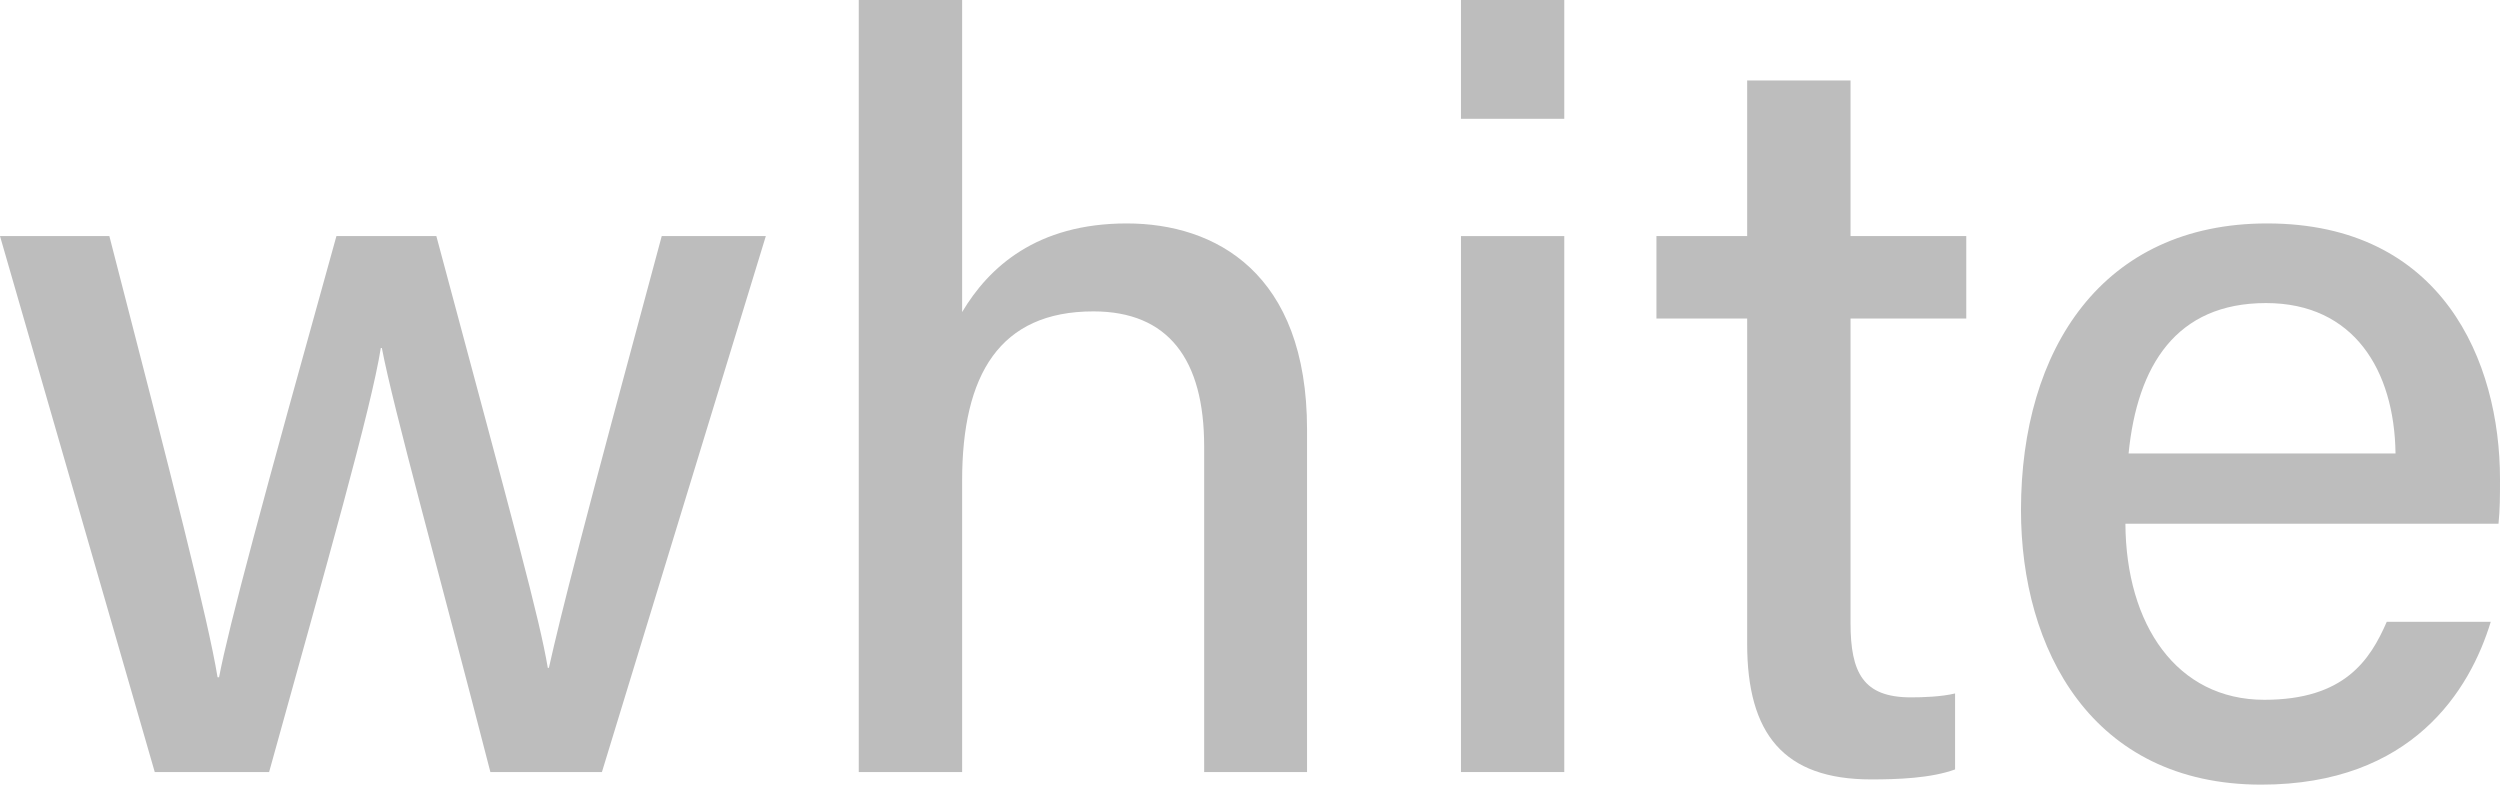 <?xml version="1.0" encoding="UTF-8"?>
<svg xmlns="http://www.w3.org/2000/svg" xmlns:xlink="http://www.w3.org/1999/xlink" width="176pt" height="55.24pt" viewBox="0 0 176 55.24" version="1.1">
<defs>
<clipPath id="clip1">
  <path d="M 142 15 L 176 15 L 176 55.238 L 142 55.238 Z M 142 15 "/>
</clipPath>
</defs>
<g id="surface1">
<path style=" stroke:none;fill-rule:nonzero;fill:rgb(73.97%,73.868%,74.109%);fill-opacity:1;" d="M 7.699 16.621 C 12.141 33.82 14.656 43.645 15.316 47.68 L 15.422 47.68 C 16.117 44.043 18.477 35.305 23.684 16.621 L 30.719 16.621 C 36.297 37.434 37.969 43.488 38.566 47.02 L 38.641 47.02 C 39.543 43.012 40.98 37.352 46.586 16.621 L 53.914 16.621 L 42.375 54.352 L 34.523 54.352 C 30.961 40.492 27.691 28.754 26.883 24.5 L 26.809 24.5 C 26.137 28.738 23.023 39.648 18.945 54.352 L 10.895 54.352 L 0 16.621 L 7.699 16.621 "/>
<path style=" stroke:none;fill-rule:nonzero;fill:rgb(73.97%,73.868%,74.109%);fill-opacity:1;" d="M 67.734 -0.004 L 67.734 21.969 C 69.605 18.824 72.969 15.73 79.324 15.73 C 85.562 15.73 92.016 19.207 92.016 30.242 L 92.016 54.352 L 84.773 54.352 L 84.773 31.422 C 84.773 25.297 82.246 21.922 76.973 21.922 C 70.375 21.922 67.734 26.375 67.734 33.84 L 67.734 54.352 L 60.457 54.352 L 60.457 -0.004 L 67.734 -0.004 "/>
<path style=" stroke:none;fill-rule:nonzero;fill:rgb(73.97%,73.868%,74.109%);fill-opacity:1;" d="M 102.852 16.621 L 110.125 16.621 L 110.125 54.352 L 102.852 54.352 Z M 102.852 -0.004 L 110.125 -0.004 L 110.125 8.363 L 102.852 8.363 L 102.852 -0.004 "/>
<path style=" stroke:none;fill-rule:nonzero;fill:rgb(73.97%,73.868%,74.109%);fill-opacity:1;" d="M 116.613 16.621 L 123 16.621 L 123 5.664 L 130.277 5.664 L 130.277 16.621 L 138.426 16.621 L 138.426 22.426 L 130.277 22.426 L 130.277 43.852 C 130.277 47.363 131.168 49.094 134.523 49.094 C 135.363 49.094 136.652 49.055 137.637 48.82 L 137.637 54.168 C 135.938 54.789 133.586 54.871 131.727 54.871 C 125.566 54.871 123 51.656 123 45.32 L 123 22.426 L 116.613 22.426 L 116.613 16.621 "/>
<g clip-path="url(#clip1)" clip-rule="nonzero">
<path style=" stroke:none;fill-rule:nonzero;fill:rgb(73.97%,73.868%,74.109%);fill-opacity:1;" d="M 168.645 31.926 C 168.57 26.07 165.711 21.336 159.527 21.336 C 153.207 21.336 150.465 25.727 149.852 31.926 Z M 149.629 36.871 C 149.668 43.973 153.238 49.266 159.41 49.266 C 165.062 49.266 166.863 46.449 168.027 43.777 L 175.348 43.777 C 173.891 48.57 169.828 55.238 159.195 55.238 C 147.223 55.238 142.277 45.664 142.277 35.914 C 142.277 24.578 148.012 15.73 159.605 15.73 C 171.93 15.73 176 25.418 176 33.734 C 176 34.906 176 35.84 175.895 36.871 L 149.629 36.871 "/>
</g>
</g>
</svg>
